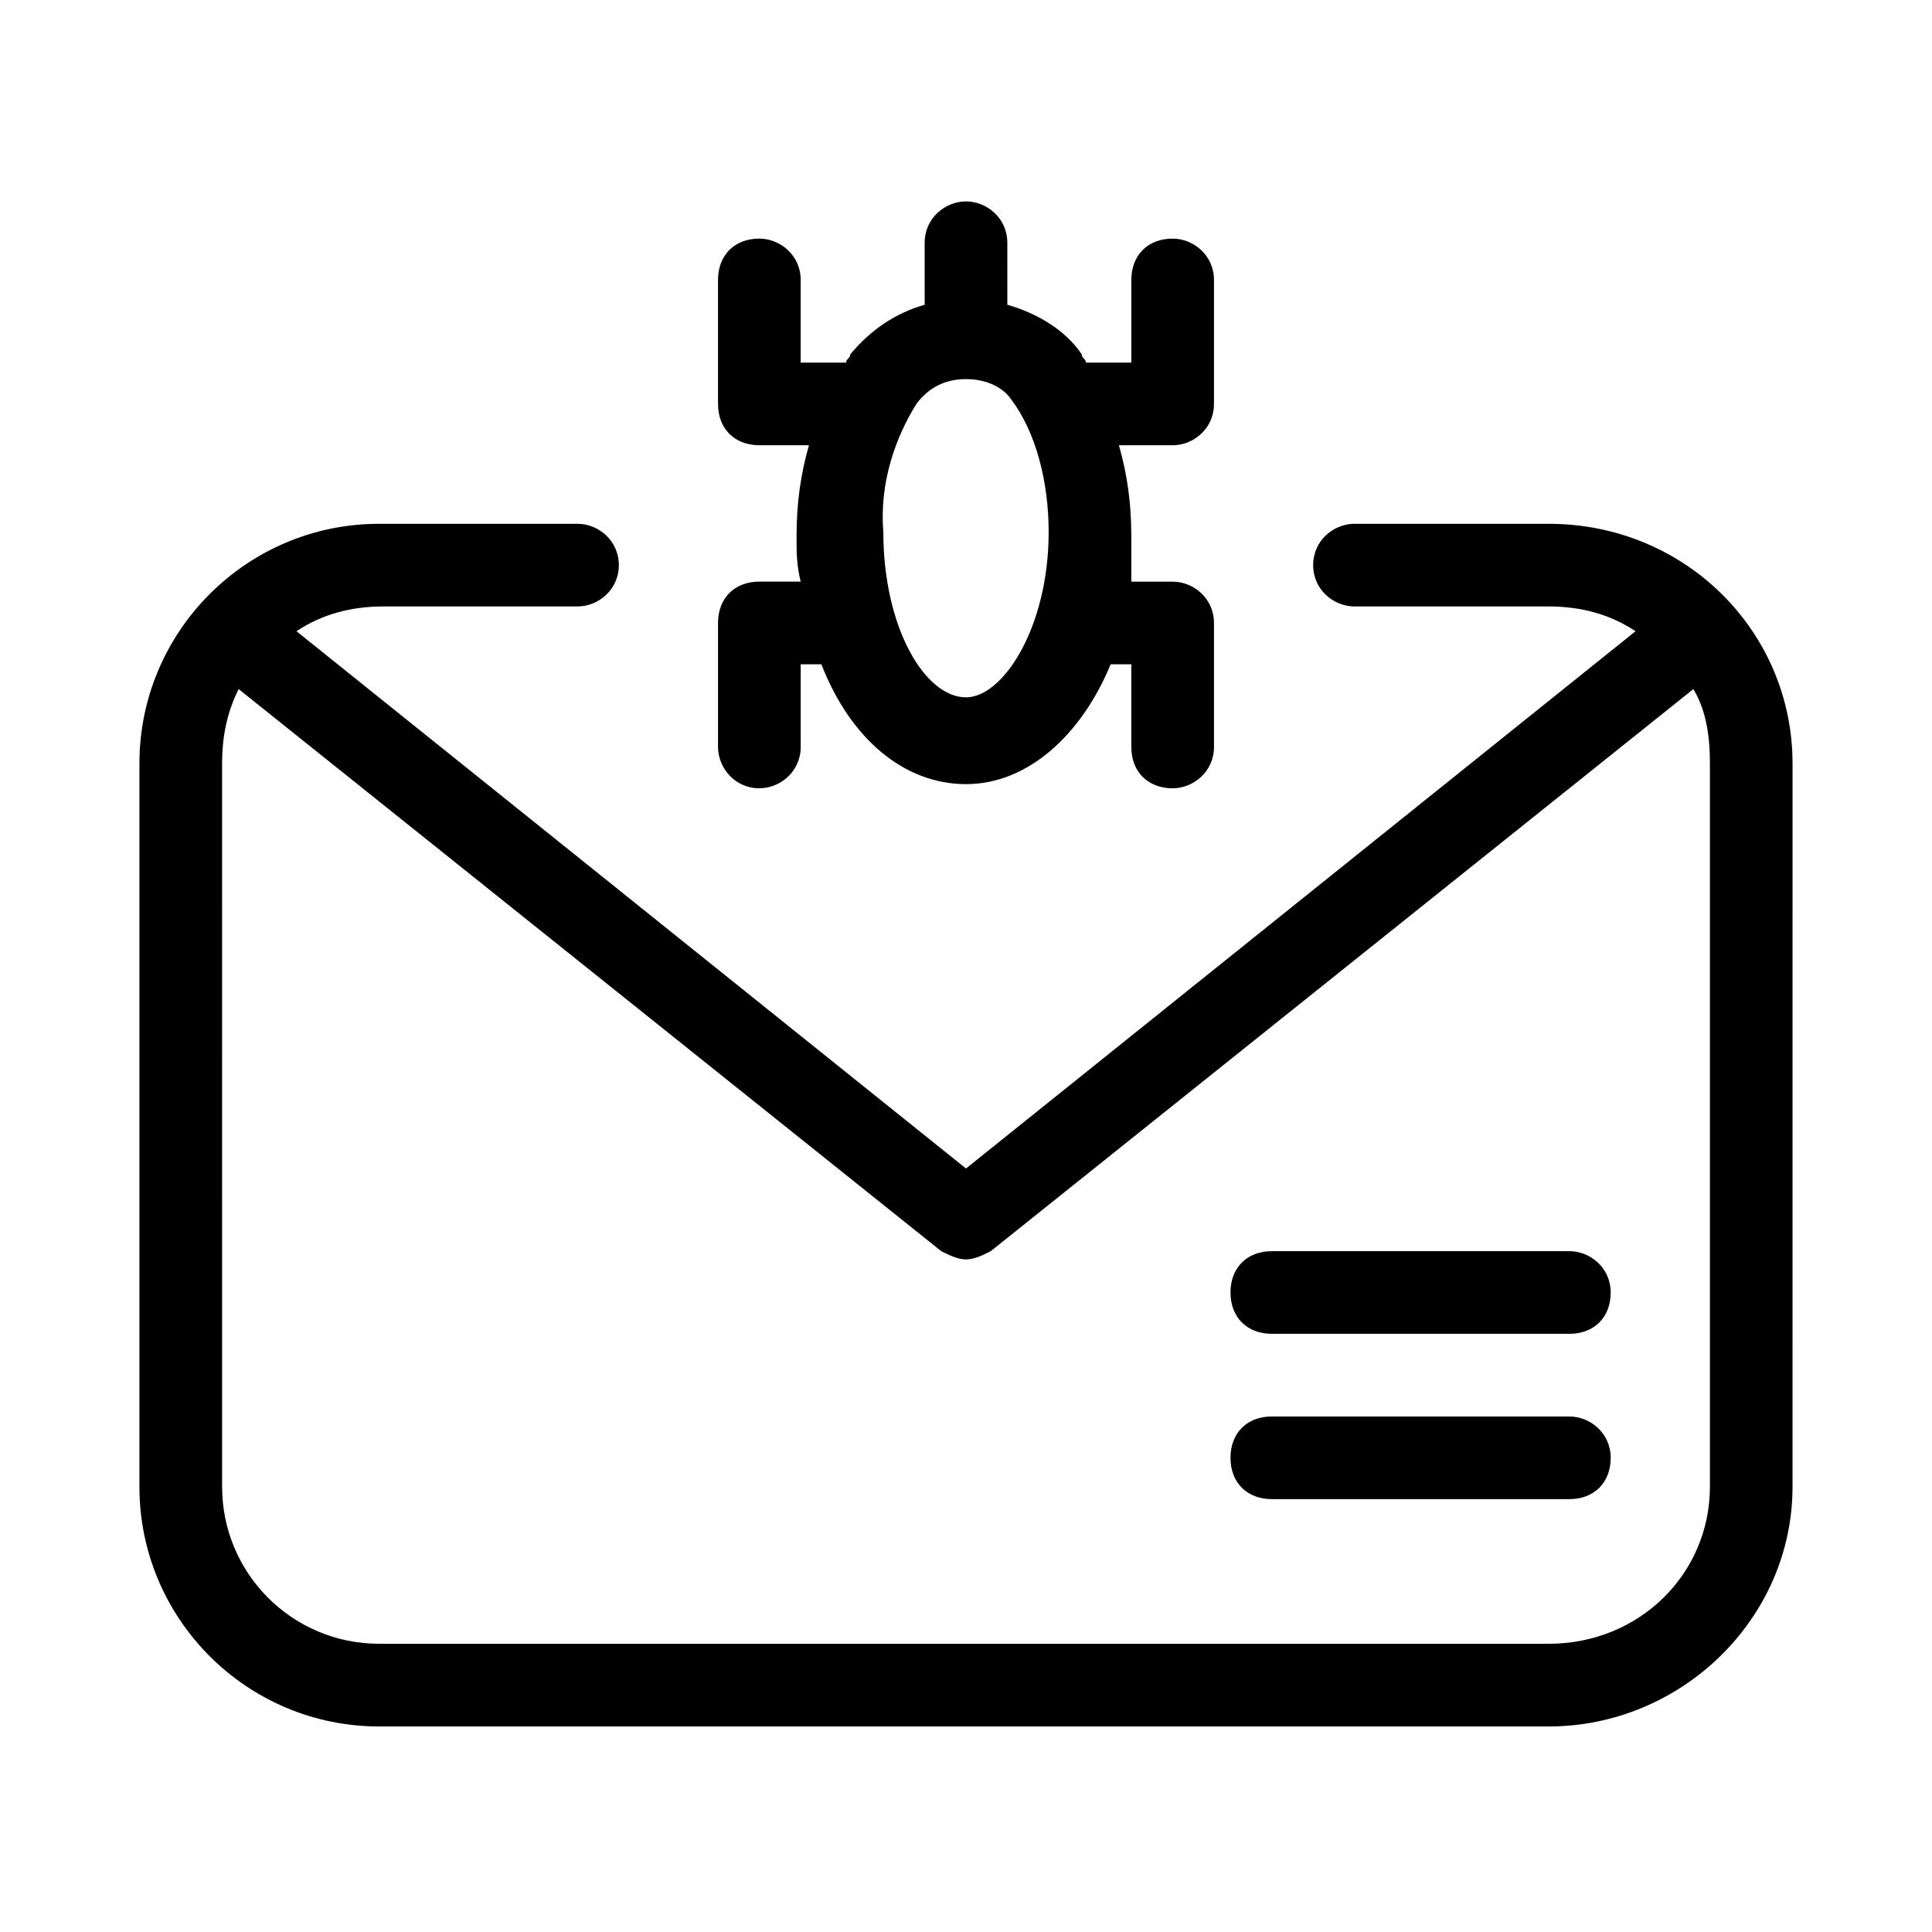 <?xml version="1.0" encoding="UTF-8"?>
<!-- Uploaded to: SVG Repo, www.svgrepo.com, Generator: SVG Repo Mixer Tools -->
<svg fill="#000000" width="800px" height="800px" version="1.1" viewBox="144 144 512 512" xmlns="http://www.w3.org/2000/svg">
 <g>
  <path d="m554.43 282.81h-51.477c-5.477 0-10.953 4.383-10.953 10.953 0 6.57 5.477 10.953 10.953 10.953h51.477c8.762 0 16.43 2.191 23 6.57l-177.43 142.38-177.43-142.38c6.57-4.383 14.238-6.57 23-6.57h51.477c5.477 0 10.953-4.383 10.953-10.953 0-6.57-5.477-10.953-10.953-10.953l-52.57 0.004c-35.051 0-63.527 28.477-63.527 63.523v191.67c0 35.047 28.477 63.523 63.523 63.523h309.95c35.047 0 64.617-28.477 64.617-63.523l0.004-191.67c0-35.047-28.477-63.523-64.621-63.523zm42.715 255.19c0 23-18.617 41.617-42.715 41.617h-309.95c-23 0-41.617-18.617-41.617-41.617l-0.004-191.67c0-6.57 1.094-13.145 4.383-19.715l186.19 148.95c2.191 1.094 4.383 2.191 6.57 2.191 2.191 0 4.383-1.094 6.57-2.191l186.19-148.95c3.285 5.477 4.383 12.047 4.383 19.715z"/>
  <path d="m559.9 475.57h-78.855c-6.57 0-10.953 4.383-10.953 10.953 0 6.57 4.383 10.953 10.953 10.953h78.855c6.57 0 10.953-4.383 10.953-10.953 0-6.574-5.477-10.953-10.953-10.953z"/>
  <path d="m559.9 519.38h-78.855c-6.57 0-10.953 4.383-10.953 10.953 0 6.57 4.383 10.953 10.953 10.953h78.855c6.57 0 10.953-4.383 10.953-10.953 0-6.57-5.477-10.953-10.953-10.953z"/>
  <path d="m345.24 352.9c5.477 0 10.953-4.383 10.953-10.953v-21.906h5.477c7.668 19.715 21.906 31.762 38.332 31.762 16.43 0 30.668-13.145 38.332-31.762l5.477 0.004v21.906c0 6.57 4.383 10.953 10.953 10.953 5.477 0 10.953-4.383 10.953-10.953v-32.855c0-6.57-5.477-10.953-10.953-10.953h-10.953v-12.051c0-8.762-1.094-16.43-3.285-24.094h14.238c5.477 0 10.953-4.383 10.953-10.953v-32.855c0-6.57-5.477-10.953-10.953-10.953-6.57 0-10.953 4.383-10.953 10.953v21.906h-12.047c0-1.094-1.094-1.094-1.094-2.191-4.383-6.57-12.047-10.953-19.715-13.145l-0.004-16.43c0-6.57-5.477-10.953-10.953-10.953-5.477 0-10.953 4.383-10.953 10.953l0.004 16.43c-7.668 2.191-14.238 6.57-19.715 13.145 0 1.094-1.094 1.094-1.094 2.191l-12.051-0.004v-21.906c0-6.57-5.477-10.953-10.953-10.953-6.57 0-10.953 4.383-10.953 10.953v32.855c0 6.57 4.383 10.953 10.953 10.953h13.145c-2.191 7.668-3.285 15.332-3.285 24.094 0 4.383 0 7.668 1.094 12.047h-10.953c-6.57 0-10.953 4.383-10.953 10.953v32.855c0.004 5.481 4.383 10.957 10.957 10.957zm41.617-101.86c3.285-4.383 7.668-6.57 13.145-6.57s9.855 2.191 12.047 5.477c6.57 8.762 9.855 21.906 9.855 35.047 0 25.191-12.047 43.809-21.906 43.809-10.953 0-21.906-18.617-21.906-43.809-1.09-13.145 3.289-25.191 8.766-33.953z"/>
 </g>
</svg>